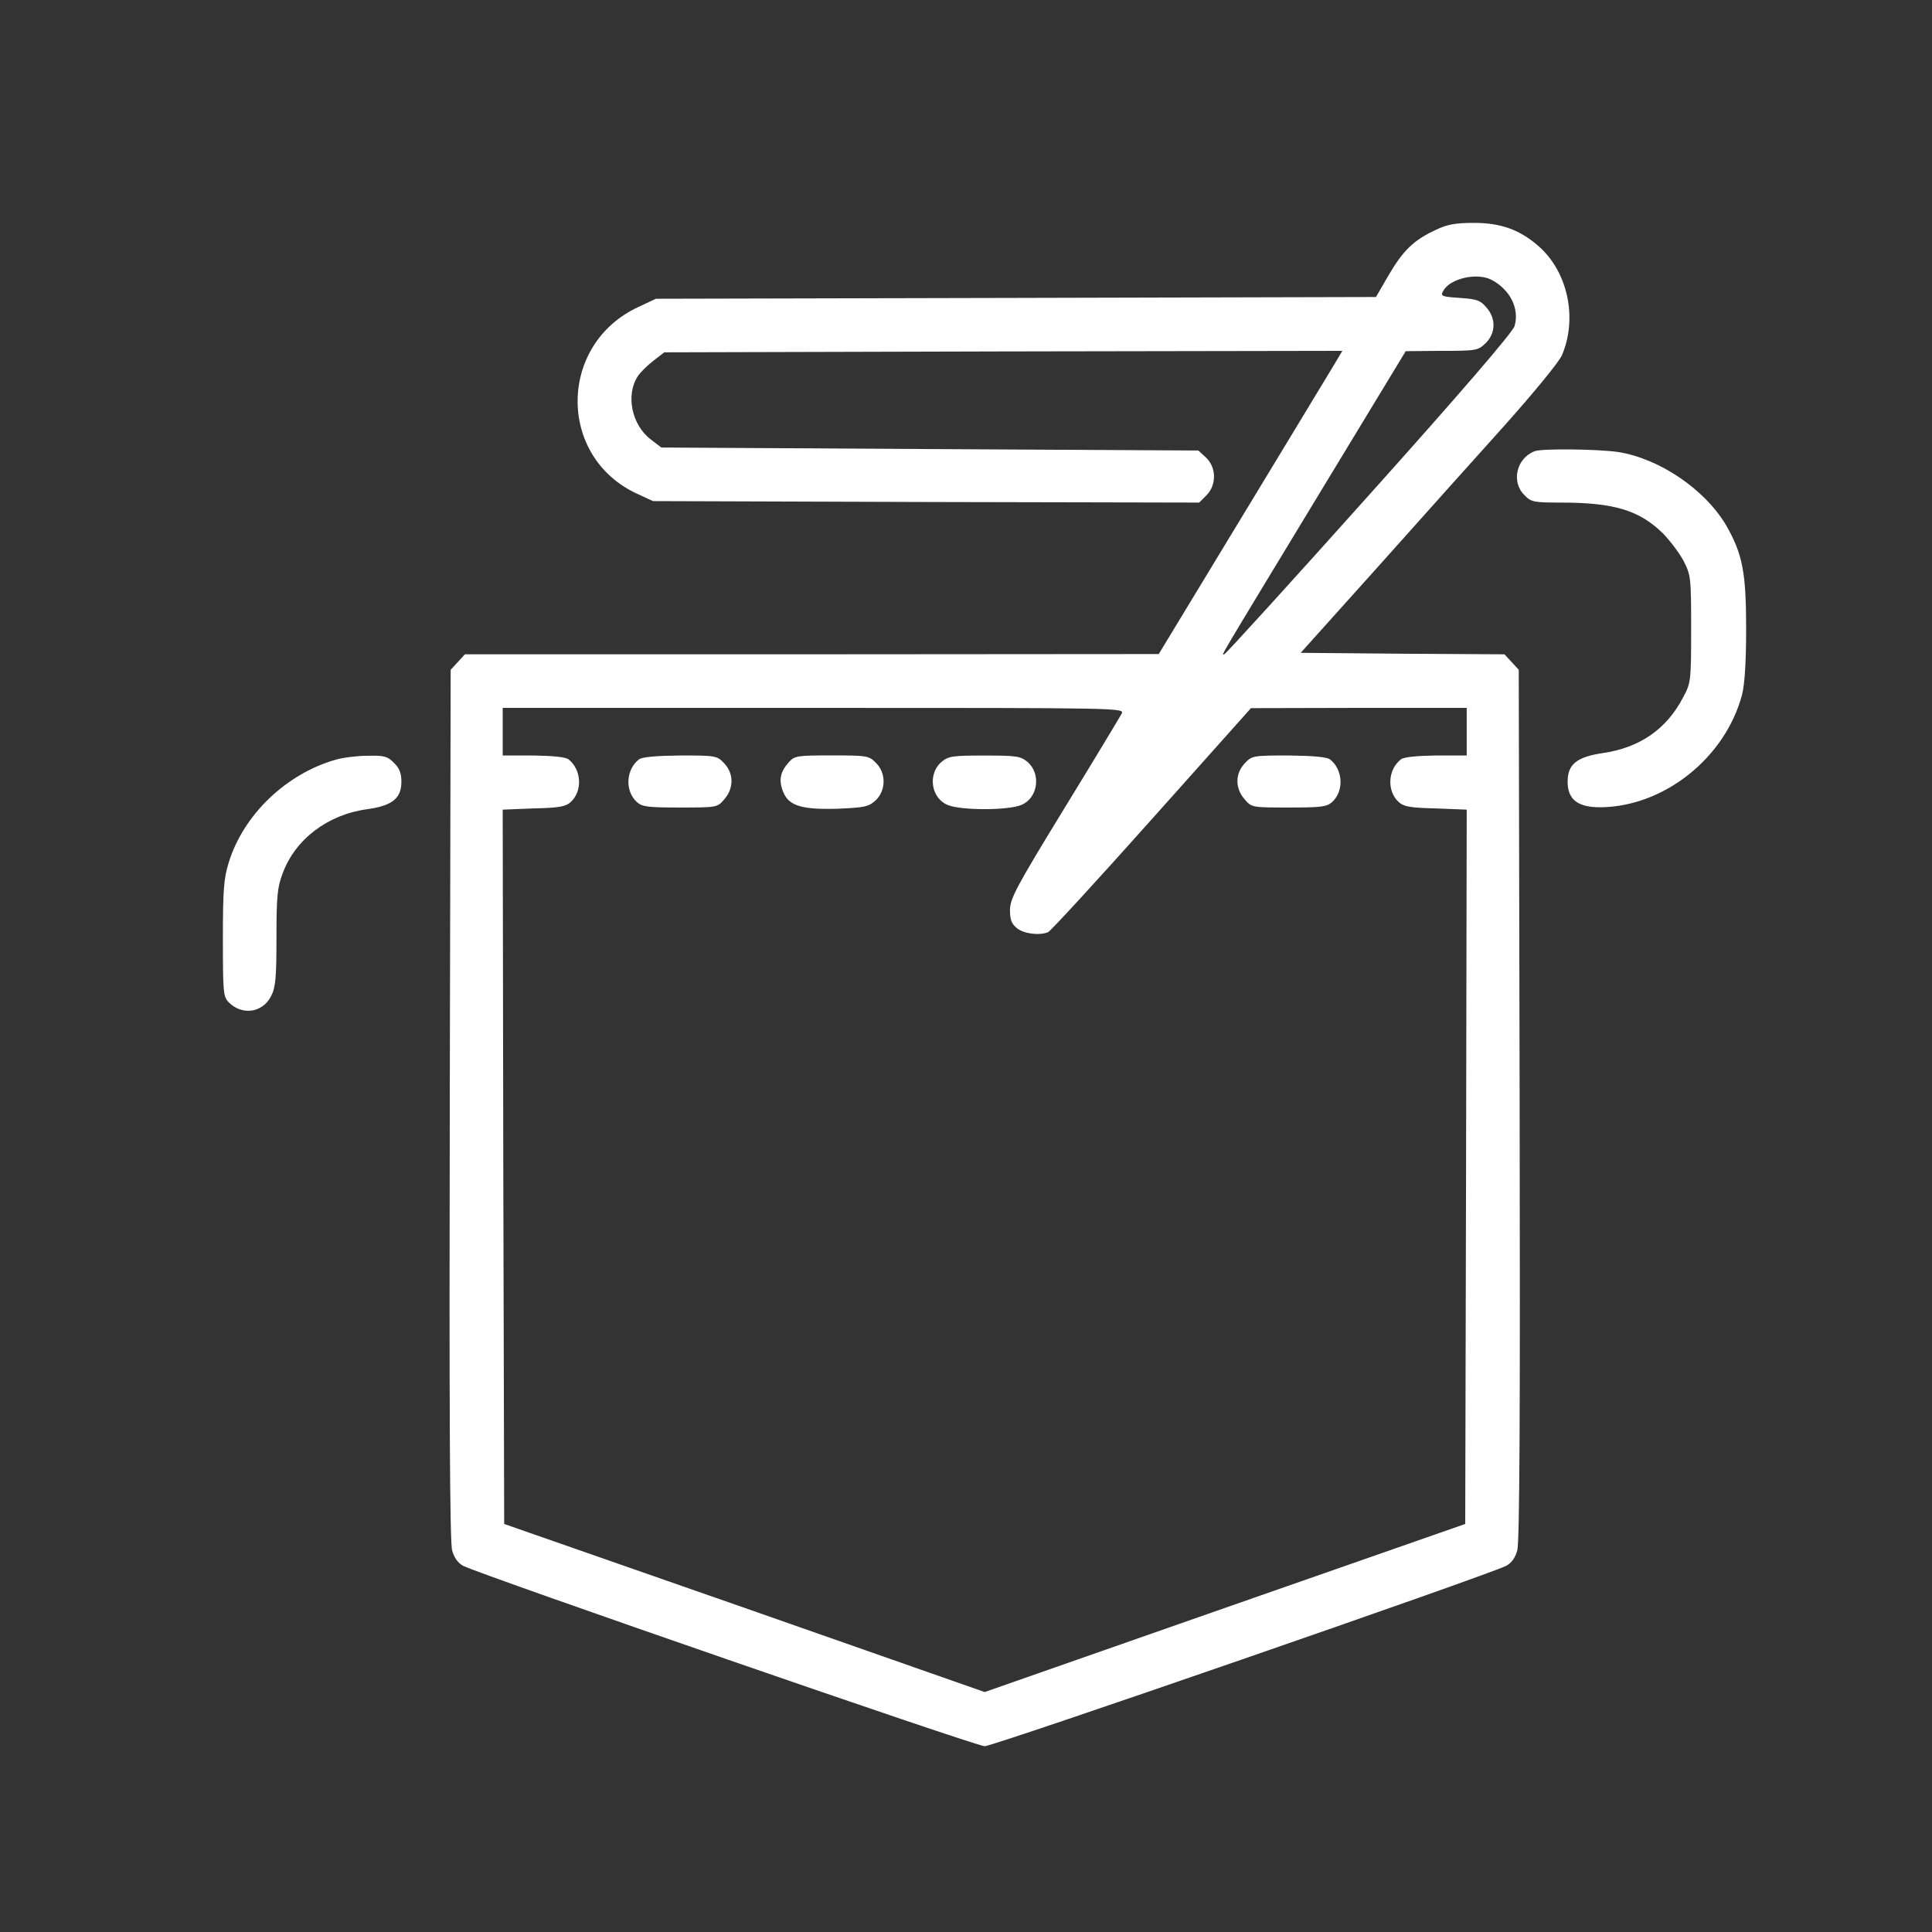 <svg width="30" height="30" viewBox="0 0 30 30" fill="none" xmlns="http://www.w3.org/2000/svg">
<rect x="0" y="0" width="30" height="30" fill="#333333" stroke="none"/>
<path d="M22.29 3.572C21.952 3.729 21.791 3.886 21.564 4.27L21.366 4.612L15.775 4.626L10.185 4.639L9.908 4.769C8.67 5.346 8.652 7.083 9.88 7.661L10.139 7.781L14.38 7.795L18.621 7.804L18.732 7.693C18.894 7.532 18.889 7.259 18.728 7.106L18.608 6.996L14.44 6.973L10.269 6.949L10.107 6.825C9.807 6.598 9.714 6.132 9.904 5.841C9.945 5.781 10.051 5.674 10.148 5.6L10.315 5.471L15.582 5.457L20.844 5.448L20.737 5.628C20.677 5.73 20.035 6.788 19.31 7.984L17.993 10.156L12.606 10.16H7.219L7.109 10.28L6.998 10.4L6.984 17.15C6.975 21.899 6.984 23.955 7.021 24.075C7.053 24.191 7.113 24.274 7.196 24.316C7.492 24.463 15.152 27.115 15.29 27.115C15.429 27.115 23.089 24.463 23.384 24.316C23.468 24.274 23.528 24.191 23.56 24.075C23.597 23.955 23.606 21.899 23.597 17.15L23.583 10.4L23.472 10.28L23.361 10.16L21.781 10.151L20.197 10.137L21.38 8.82C22.026 8.095 22.922 7.097 23.366 6.603C23.823 6.09 24.207 5.623 24.253 5.517C24.503 4.935 24.341 4.201 23.874 3.808C23.588 3.563 23.297 3.461 22.89 3.461C22.599 3.461 22.47 3.484 22.29 3.572ZM23.158 4.344C23.449 4.496 23.597 4.792 23.518 5.064C23.491 5.157 22.678 6.104 21.269 7.675C20.058 9.028 19.042 10.146 19.014 10.156C18.959 10.179 18.871 10.331 20.511 7.624L21.828 5.453L22.387 5.448C22.927 5.448 22.95 5.443 23.07 5.328C23.227 5.171 23.232 4.944 23.08 4.773C22.987 4.663 22.932 4.644 22.668 4.626C22.387 4.607 22.363 4.598 22.41 4.519C22.511 4.325 22.932 4.228 23.158 4.344ZM17.416 11.084C17.388 11.135 16.991 11.796 16.529 12.549C15.785 13.764 15.688 13.948 15.683 14.124C15.683 14.281 15.706 14.346 15.794 14.415C15.896 14.498 16.136 14.531 16.274 14.475C16.311 14.461 17.037 13.671 17.882 12.724L19.425 10.996L21.102 10.992H22.775V11.361V11.731H22.303C22.003 11.736 21.8 11.754 21.754 11.791C21.55 11.948 21.532 12.281 21.717 12.452C21.795 12.526 21.901 12.544 22.294 12.553L22.775 12.572L22.765 18.116L22.752 23.664L19.023 24.967L15.29 26.274L11.562 24.967L7.829 23.664L7.815 18.116L7.806 12.572L8.287 12.553C8.679 12.544 8.786 12.526 8.864 12.452C9.049 12.281 9.03 11.948 8.827 11.791C8.781 11.754 8.578 11.736 8.282 11.731H7.806V11.361V10.992H12.634C17.448 10.992 17.466 10.992 17.416 11.084Z" fill="white"/>
<path d="M9.923 11.791C9.719 11.948 9.701 12.28 9.886 12.451C9.969 12.53 10.061 12.539 10.56 12.539C11.133 12.539 11.138 12.539 11.248 12.41C11.396 12.239 11.396 12.012 11.244 11.851C11.133 11.735 11.119 11.731 10.565 11.731C10.191 11.735 9.973 11.754 9.923 11.791Z" fill="white"/>
<path d="M12.252 11.832C12.114 11.985 12.086 12.118 12.164 12.303C12.252 12.516 12.456 12.576 13.033 12.557C13.43 12.539 13.49 12.525 13.597 12.428C13.758 12.276 13.763 12.003 13.601 11.846C13.495 11.735 13.463 11.73 12.917 11.73C12.386 11.73 12.34 11.735 12.252 11.832Z" fill="white"/>
<path d="M14.617 11.833C14.404 12.018 14.455 12.392 14.714 12.499C14.917 12.586 15.656 12.586 15.86 12.499C16.118 12.392 16.169 12.018 15.957 11.833C15.846 11.741 15.79 11.732 15.287 11.732C14.783 11.732 14.728 11.741 14.617 11.833Z" fill="white"/>
<path d="M19.33 11.851C19.177 12.012 19.177 12.239 19.325 12.41C19.436 12.539 19.441 12.539 20.014 12.539C20.512 12.539 20.605 12.53 20.688 12.451C20.873 12.28 20.854 11.948 20.651 11.791C20.6 11.754 20.383 11.735 20.009 11.731C19.454 11.731 19.441 11.735 19.33 11.851Z" fill="white"/>
<path d="M23.834 7.005C23.548 7.111 23.46 7.481 23.672 7.689C23.774 7.795 23.816 7.804 24.236 7.804C25.068 7.804 25.456 7.924 25.825 8.285C25.927 8.391 26.07 8.576 26.14 8.705C26.255 8.932 26.26 8.959 26.26 9.768C26.26 10.581 26.255 10.604 26.135 10.83C25.876 11.325 25.46 11.611 24.887 11.694C24.481 11.754 24.342 11.87 24.342 12.138C24.342 12.419 24.504 12.54 24.864 12.535C25.844 12.521 26.791 11.764 27.05 10.789C27.091 10.636 27.114 10.28 27.114 9.763C27.114 8.89 27.059 8.604 26.805 8.16C26.477 7.601 25.77 7.121 25.128 7.019C24.814 6.973 23.954 6.963 23.834 7.005Z" fill="white"/>
<path d="M5.217 11.795C4.45 12.012 3.784 12.645 3.553 13.389C3.475 13.638 3.461 13.814 3.461 14.576C3.461 15.408 3.466 15.477 3.553 15.565C3.761 15.773 4.08 15.726 4.209 15.468C4.279 15.338 4.293 15.181 4.293 14.562C4.293 13.92 4.306 13.777 4.39 13.56C4.584 13.033 5.087 12.65 5.697 12.566C6.094 12.511 6.233 12.396 6.233 12.137C6.233 12.007 6.201 11.924 6.117 11.846C6.02 11.744 5.965 11.73 5.715 11.735C5.554 11.735 5.332 11.763 5.217 11.795Z" fill="white"/>
</svg>
